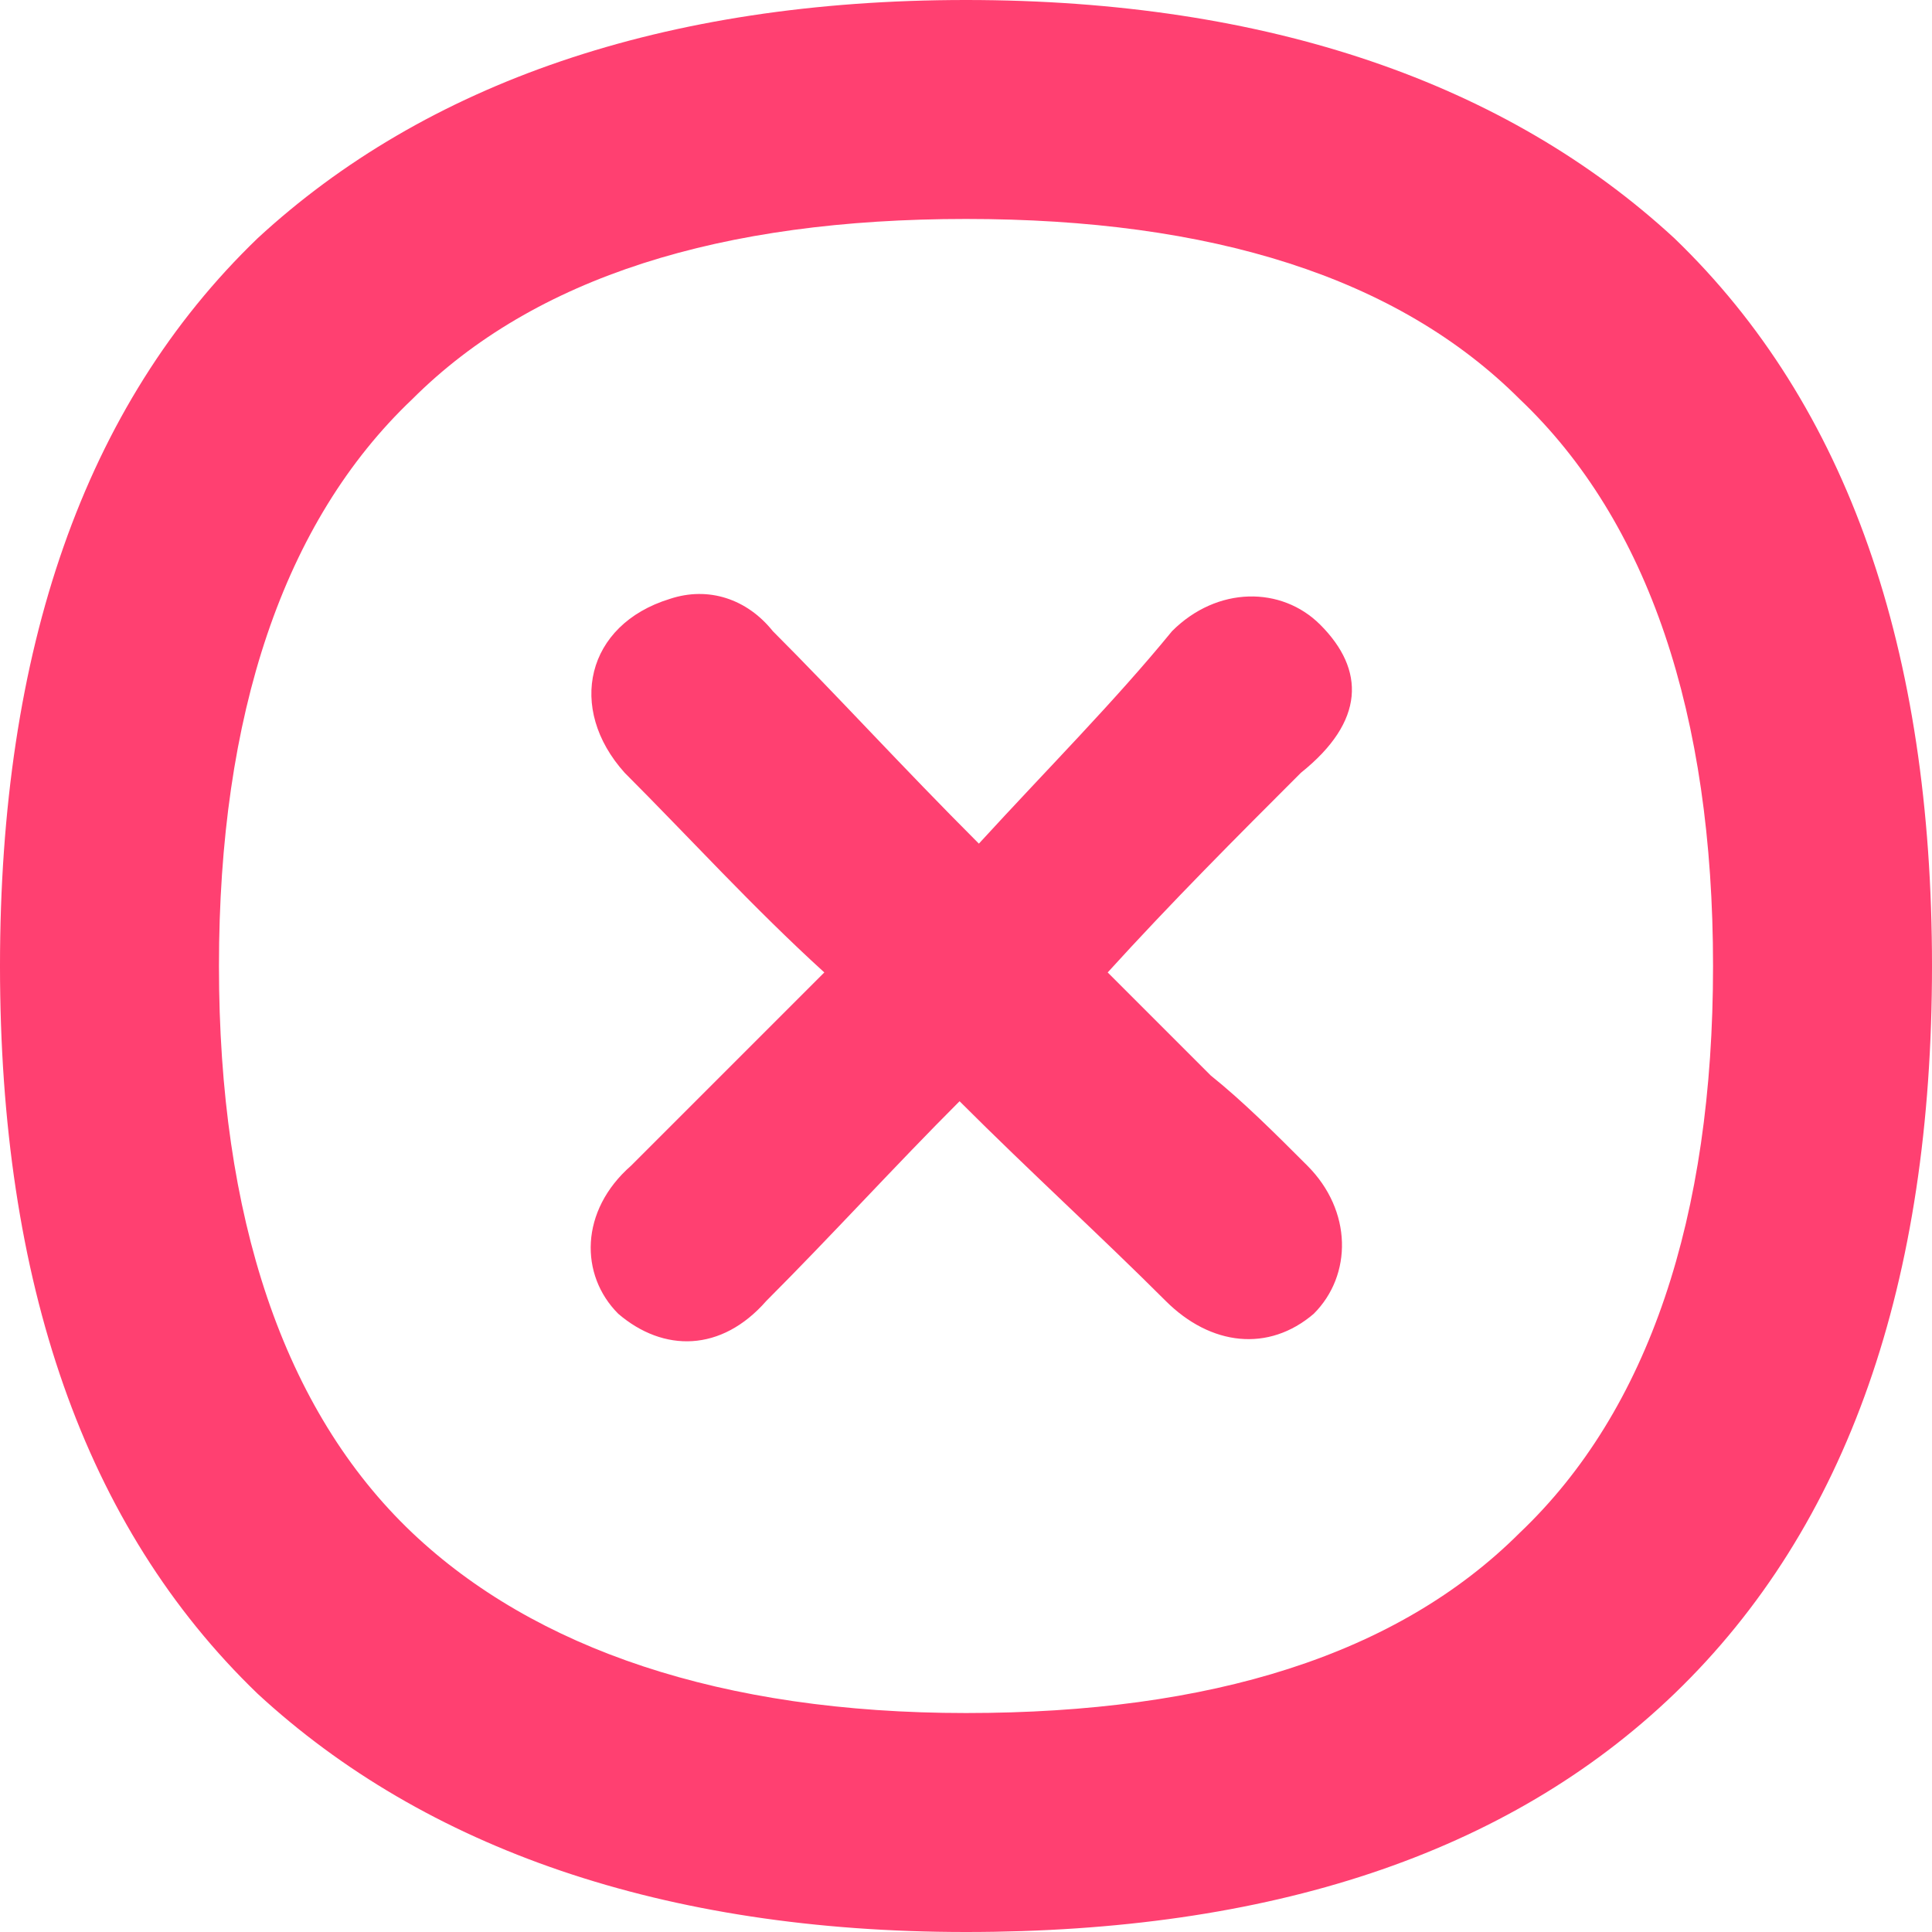 <?xml version="1.0" encoding="utf-8"?>
<!-- Generator: Adobe Illustrator 22.1.0, SVG Export Plug-In . SVG Version: 6.00 Build 0)  -->
<svg version="1.1" id="Capa_1" xmlns="http://www.w3.org/2000/svg" xmlns:xlink="http://www.w3.org/1999/xlink" x="0px" y="0px"
	 width="30px" height="30px" viewBox="0 0 30 30" style="enable-background:new 0 0 30 30;" xml:space="preserve">
<style type="text/css">
	.st0{fill:#FF4071;}
</style>
<title></title>
<g id="icomoon-ignore">
</g>
<g>
	<path class="st0" d="M15,30c-4.7,0-8.4-1.3-11-3.7C1.3,23.7,0,19.9,0,15S1.3,6.3,4,3.7C6.6,1.3,10.3,0,15,0s8.4,1.3,11,3.7
		c2.7,2.6,4,6.4,4,11.3s-1.3,8.7-4,11.3C23.4,28.8,19.7,30,15,30z M15,3.4c-3.8,0-6.7,0.9-8.6,2.8c-2,1.9-3,4.9-3,8.8s1,6.9,3,8.8
		c1.9,1.8,4.8,2.8,8.6,2.8s6.7-0.9,8.6-2.8c2-1.9,3-4.9,3-8.8s-1-6.9-3-8.8C21.7,4.3,18.8,3.4,15,3.4z"/>
	<path class="st0" d="M20.5,9.7c-0.6-0.6-1.6-0.6-2.3,0.1c-0.9,1.1-1.9,2.1-3,3.3C14,11.9,13,10.8,12,9.8c-0.4-0.5-1-0.7-1.6-0.5
		C9.1,9.7,8.8,11,9.7,12c1,1,2,2.1,3.1,3.1c-1,1-2,2-3,3C9,18.8,9,19.8,9.6,20.4c0.7,0.6,1.6,0.6,2.3-0.2c1-1,2-2.1,3-3.1
		c1.1,1.1,2.2,2.1,3.2,3.1c0.7,0.7,1.6,0.8,2.3,0.2c0.6-0.6,0.6-1.6-0.1-2.3c-0.5-0.5-1-1-1.5-1.4c-0.6-0.6-1.1-1.1-1.6-1.6
		c1-1.1,2-2.1,3-3.1C21.2,11.2,21.2,10.4,20.5,9.7z"/>
</g>
</svg>
